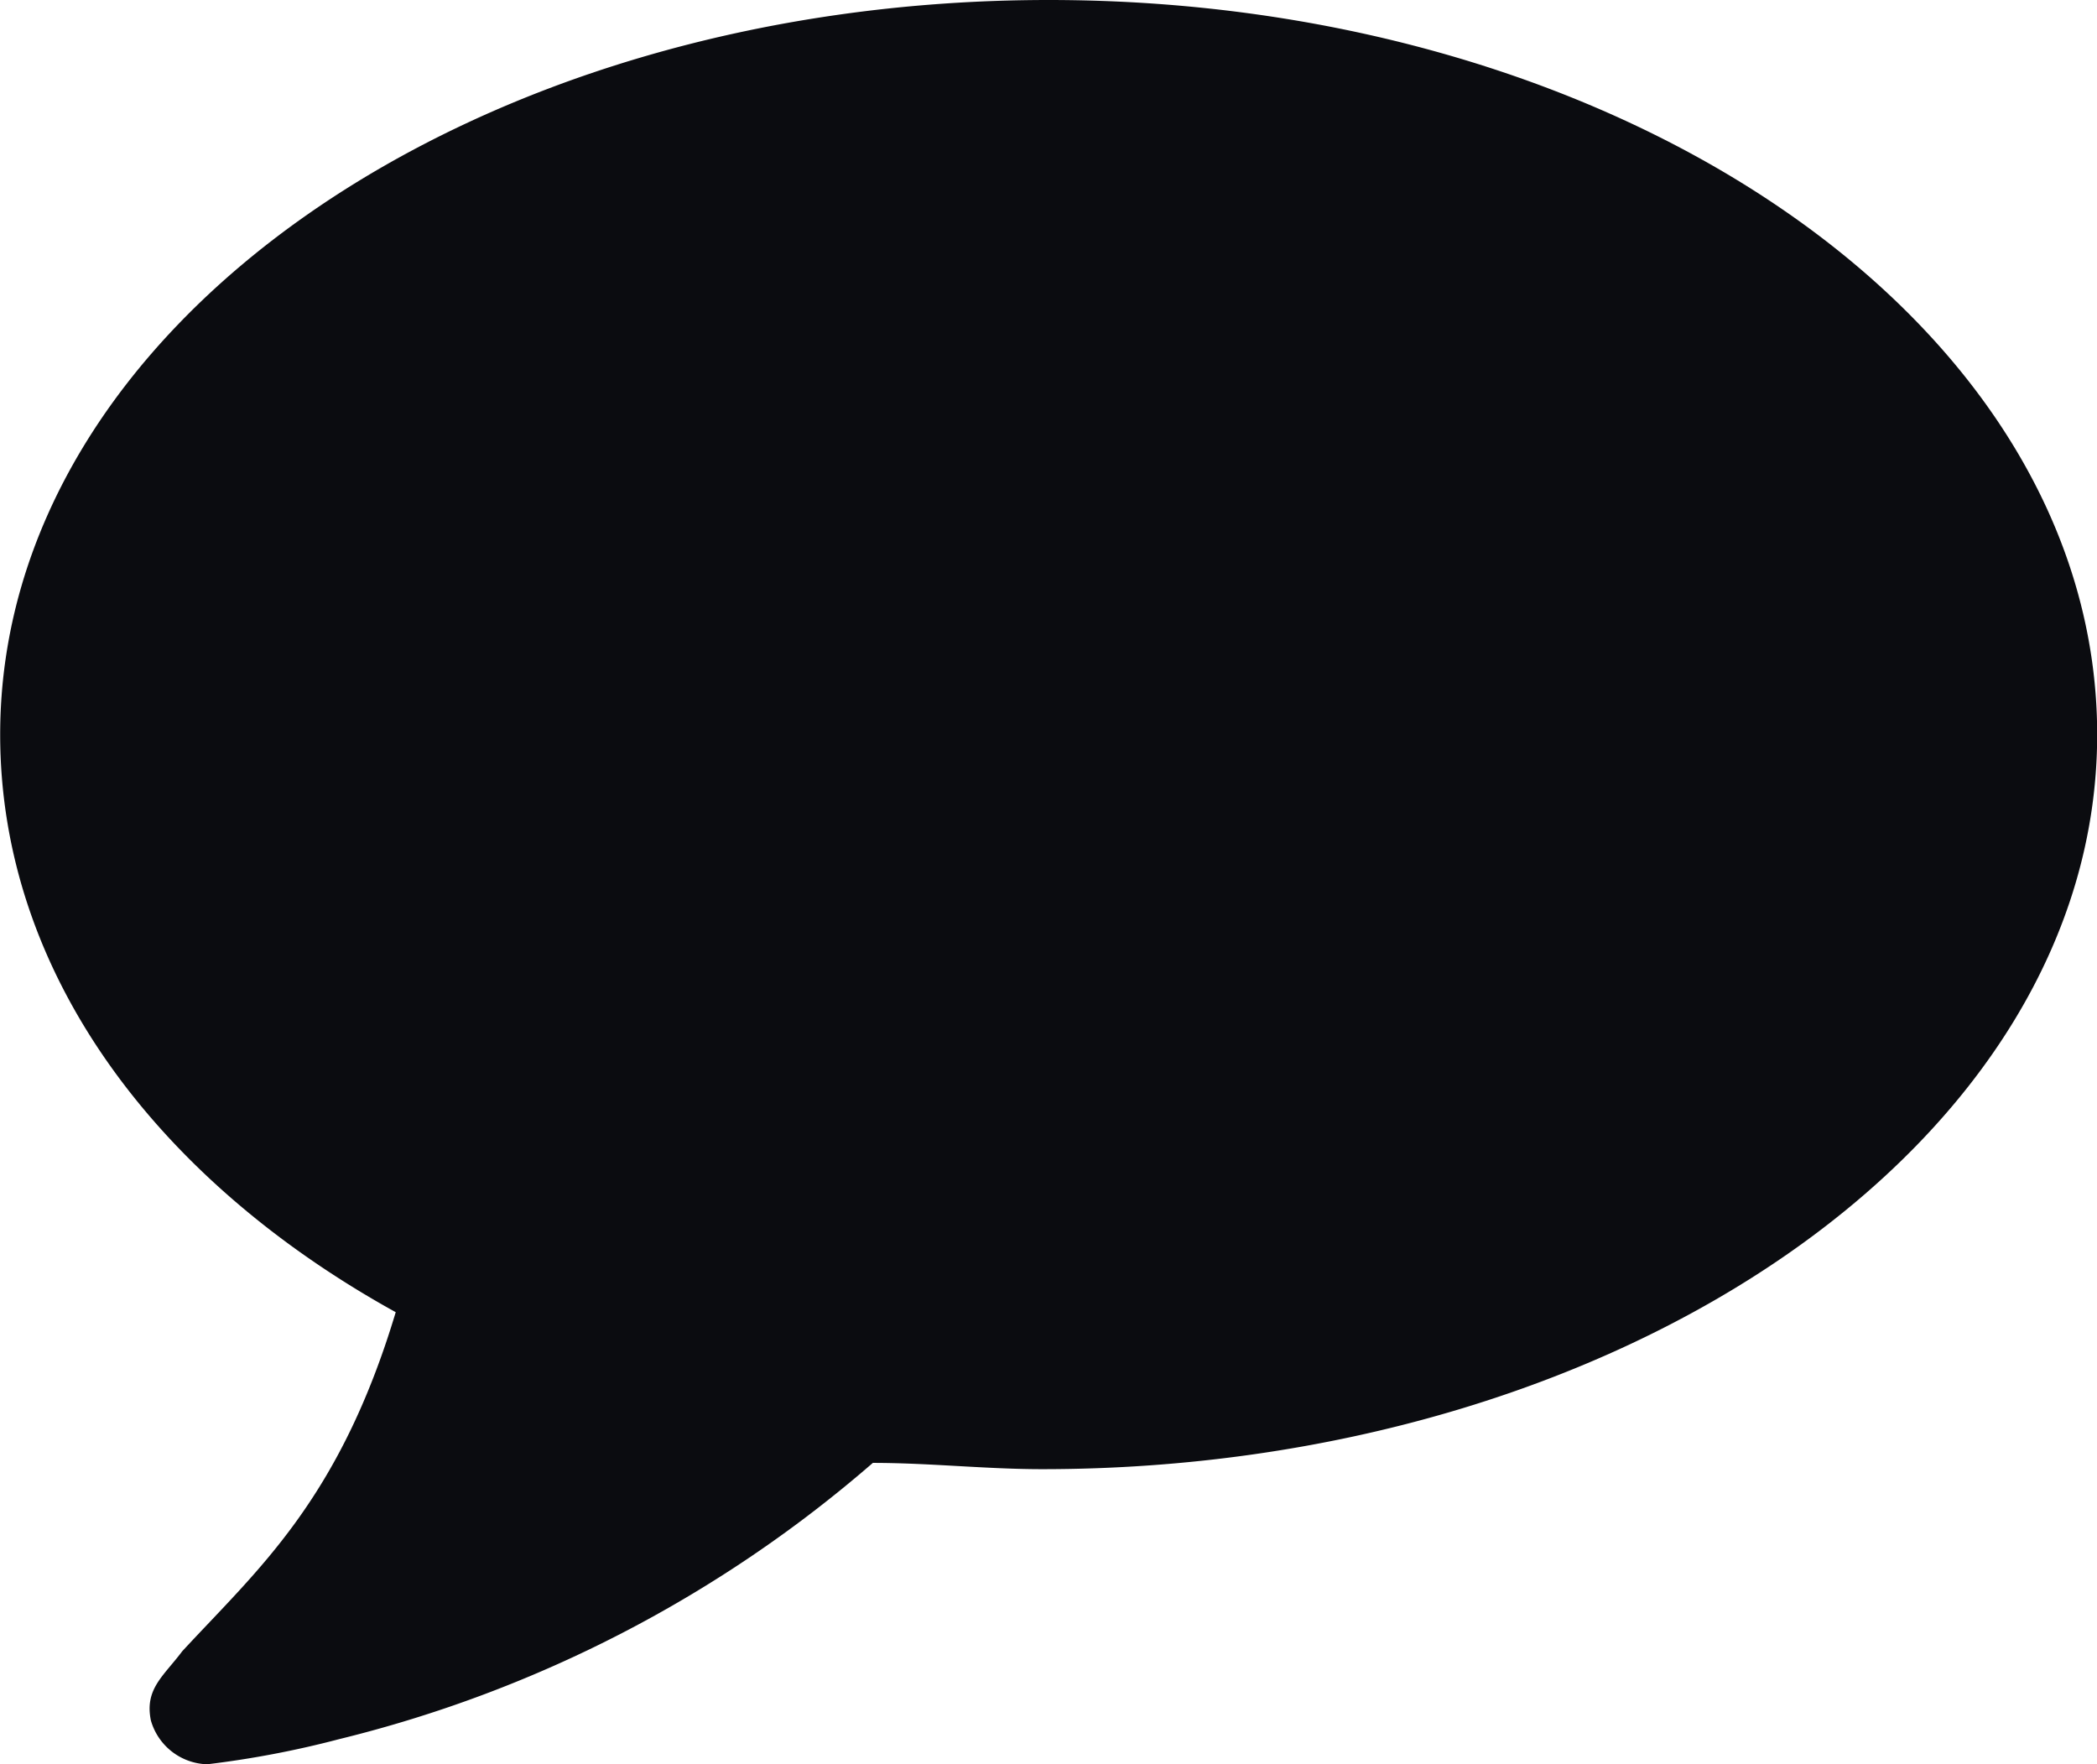 <svg xmlns="http://www.w3.org/2000/svg" width="59.43" height="50" viewBox="0 0 59.43 50"><path id="Path_35" data-name="Path 35" d="M1154.587,800.052c-1.6,0-3.2-.178-4.8-.178a36.2,36.2,0,0,1-15.125,7.829,27.636,27.636,0,0,1-3.737.712,1.709,1.709,0,0,1-1.6-1.246h0c-.178-.89.356-1.246.89-1.957,2.135-2.313,4.448-4.271,6.05-9.609-6.761-3.737-11.21-9.609-11.21-16.37,0-11.566,13.345-20.818,29.715-20.818s29.715,9.253,29.715,20.818S1170.957,800.052,1154.587,800.052Z" transform="translate(-1125.05 -758.415)" fill="#0b0c10"></path></svg>